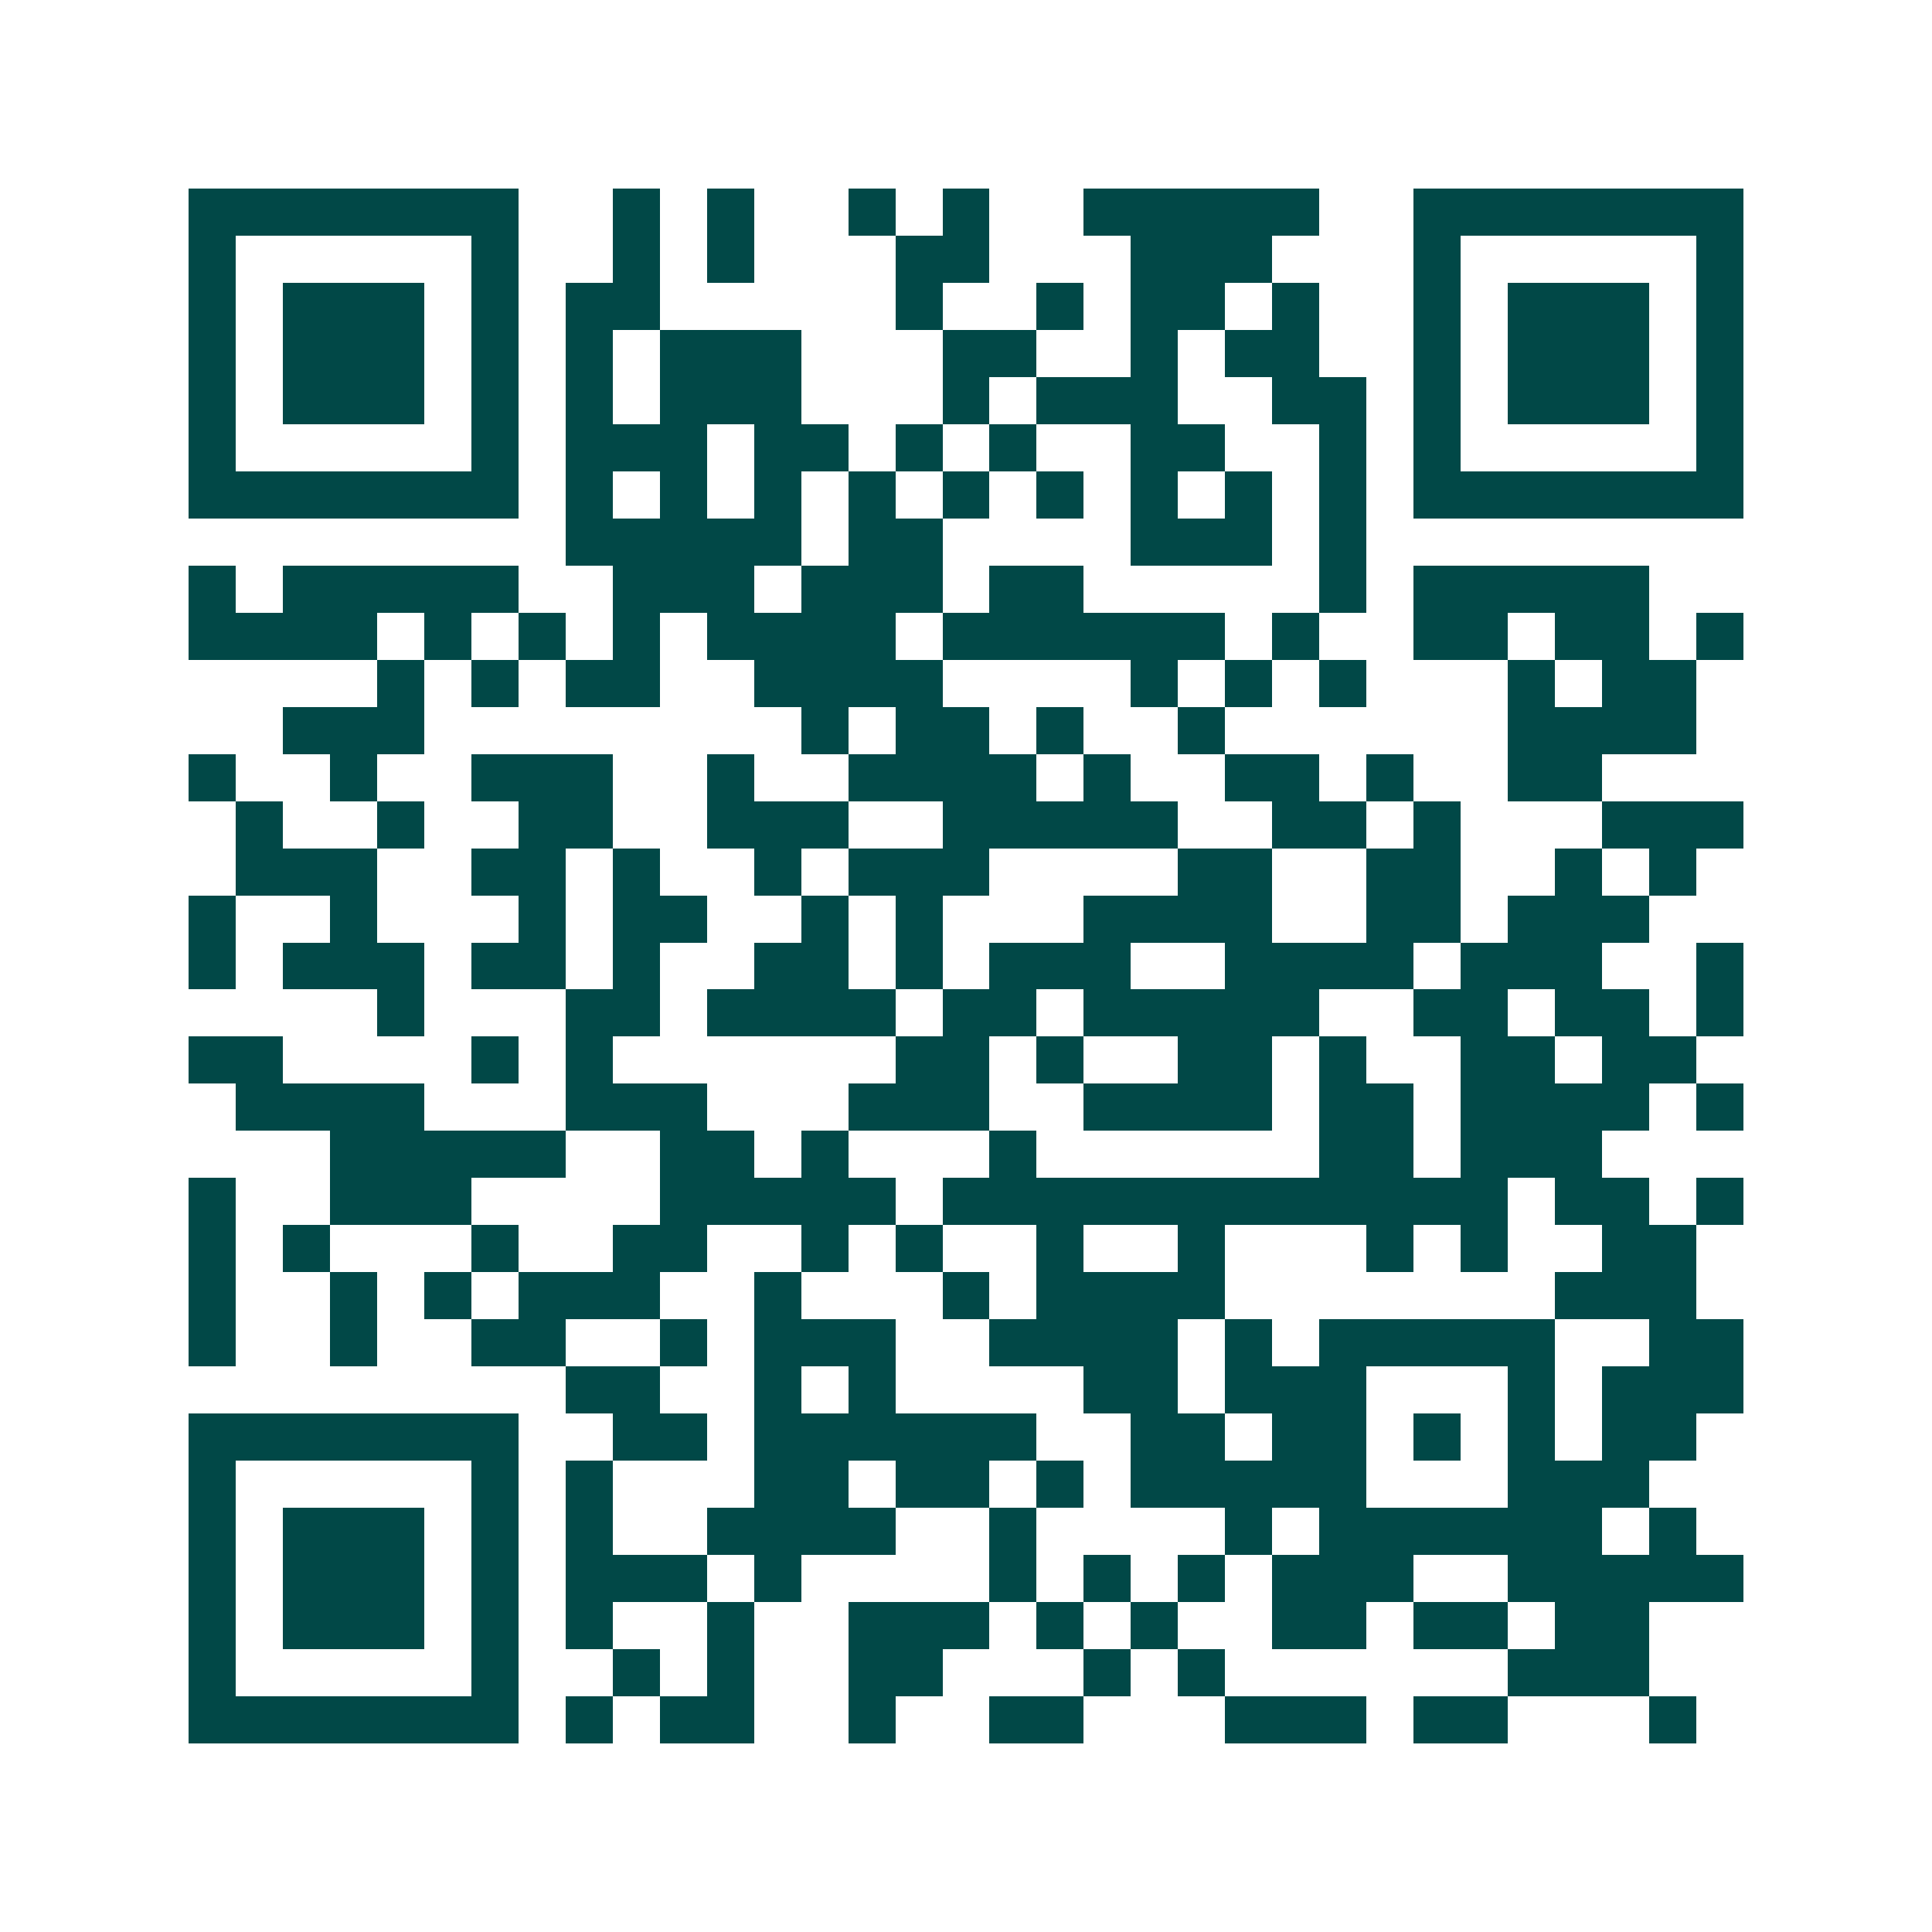 <svg xmlns="http://www.w3.org/2000/svg" width="200" height="200" viewBox="0 0 41 41" shape-rendering="crispEdges"><path fill="#ffffff" d="M0 0h41v41H0z"/><path stroke="#014847" d="M4 4.5h7m2 0h1m1 0h1m2 0h1m1 0h1m2 0h5m2 0h7M4 5.5h1m5 0h1m2 0h1m1 0h1m3 0h2m3 0h3m3 0h1m5 0h1M4 6.5h1m1 0h3m1 0h1m1 0h2m5 0h1m2 0h1m1 0h2m1 0h1m2 0h1m1 0h3m1 0h1M4 7.5h1m1 0h3m1 0h1m1 0h1m1 0h3m3 0h2m2 0h1m1 0h2m2 0h1m1 0h3m1 0h1M4 8.5h1m1 0h3m1 0h1m1 0h1m1 0h3m3 0h1m1 0h3m2 0h2m1 0h1m1 0h3m1 0h1M4 9.5h1m5 0h1m1 0h3m1 0h2m1 0h1m1 0h1m2 0h2m2 0h1m1 0h1m5 0h1M4 10.5h7m1 0h1m1 0h1m1 0h1m1 0h1m1 0h1m1 0h1m1 0h1m1 0h1m1 0h1m1 0h7M12 11.5h5m1 0h2m4 0h3m1 0h1M4 12.5h1m1 0h5m2 0h3m1 0h3m1 0h2m5 0h1m1 0h5M4 13.5h4m1 0h1m1 0h1m1 0h1m1 0h4m1 0h6m1 0h1m2 0h2m1 0h2m1 0h1M8 14.5h1m1 0h1m1 0h2m2 0h4m4 0h1m1 0h1m1 0h1m3 0h1m1 0h2M6 15.5h3m8 0h1m1 0h2m1 0h1m2 0h1m6 0h4M4 16.5h1m2 0h1m2 0h3m2 0h1m2 0h4m1 0h1m2 0h2m1 0h1m2 0h2M5 17.5h1m2 0h1m2 0h2m2 0h3m2 0h5m2 0h2m1 0h1m3 0h3M5 18.5h3m2 0h2m1 0h1m2 0h1m1 0h3m4 0h2m2 0h2m2 0h1m1 0h1M4 19.5h1m2 0h1m3 0h1m1 0h2m2 0h1m1 0h1m3 0h4m2 0h2m1 0h3M4 20.5h1m1 0h3m1 0h2m1 0h1m2 0h2m1 0h1m1 0h3m2 0h4m1 0h3m2 0h1M8 21.5h1m3 0h2m1 0h4m1 0h2m1 0h5m2 0h2m1 0h2m1 0h1M4 22.5h2m4 0h1m1 0h1m6 0h2m1 0h1m2 0h2m1 0h1m2 0h2m1 0h2M5 23.5h4m3 0h3m3 0h3m2 0h4m1 0h2m1 0h4m1 0h1M7 24.5h5m2 0h2m1 0h1m3 0h1m6 0h2m1 0h3M4 25.5h1m2 0h3m4 0h5m1 0h12m1 0h2m1 0h1M4 26.5h1m1 0h1m3 0h1m2 0h2m2 0h1m1 0h1m2 0h1m2 0h1m3 0h1m1 0h1m2 0h2M4 27.5h1m2 0h1m1 0h1m1 0h3m2 0h1m3 0h1m1 0h4m7 0h3M4 28.5h1m2 0h1m2 0h2m2 0h1m1 0h3m2 0h4m1 0h1m1 0h5m2 0h2M12 29.5h2m2 0h1m1 0h1m4 0h2m1 0h3m3 0h1m1 0h3M4 30.5h7m2 0h2m1 0h6m2 0h2m1 0h2m1 0h1m1 0h1m1 0h2M4 31.5h1m5 0h1m1 0h1m3 0h2m1 0h2m1 0h1m1 0h5m3 0h3M4 32.5h1m1 0h3m1 0h1m1 0h1m2 0h4m2 0h1m4 0h1m1 0h6m1 0h1M4 33.5h1m1 0h3m1 0h1m1 0h3m1 0h1m4 0h1m1 0h1m1 0h1m1 0h3m2 0h5M4 34.5h1m1 0h3m1 0h1m1 0h1m2 0h1m2 0h3m1 0h1m1 0h1m2 0h2m1 0h2m1 0h2M4 35.5h1m5 0h1m2 0h1m1 0h1m2 0h2m3 0h1m1 0h1m6 0h3M4 36.5h7m1 0h1m1 0h2m2 0h1m2 0h2m3 0h3m1 0h2m3 0h1"/></svg>
